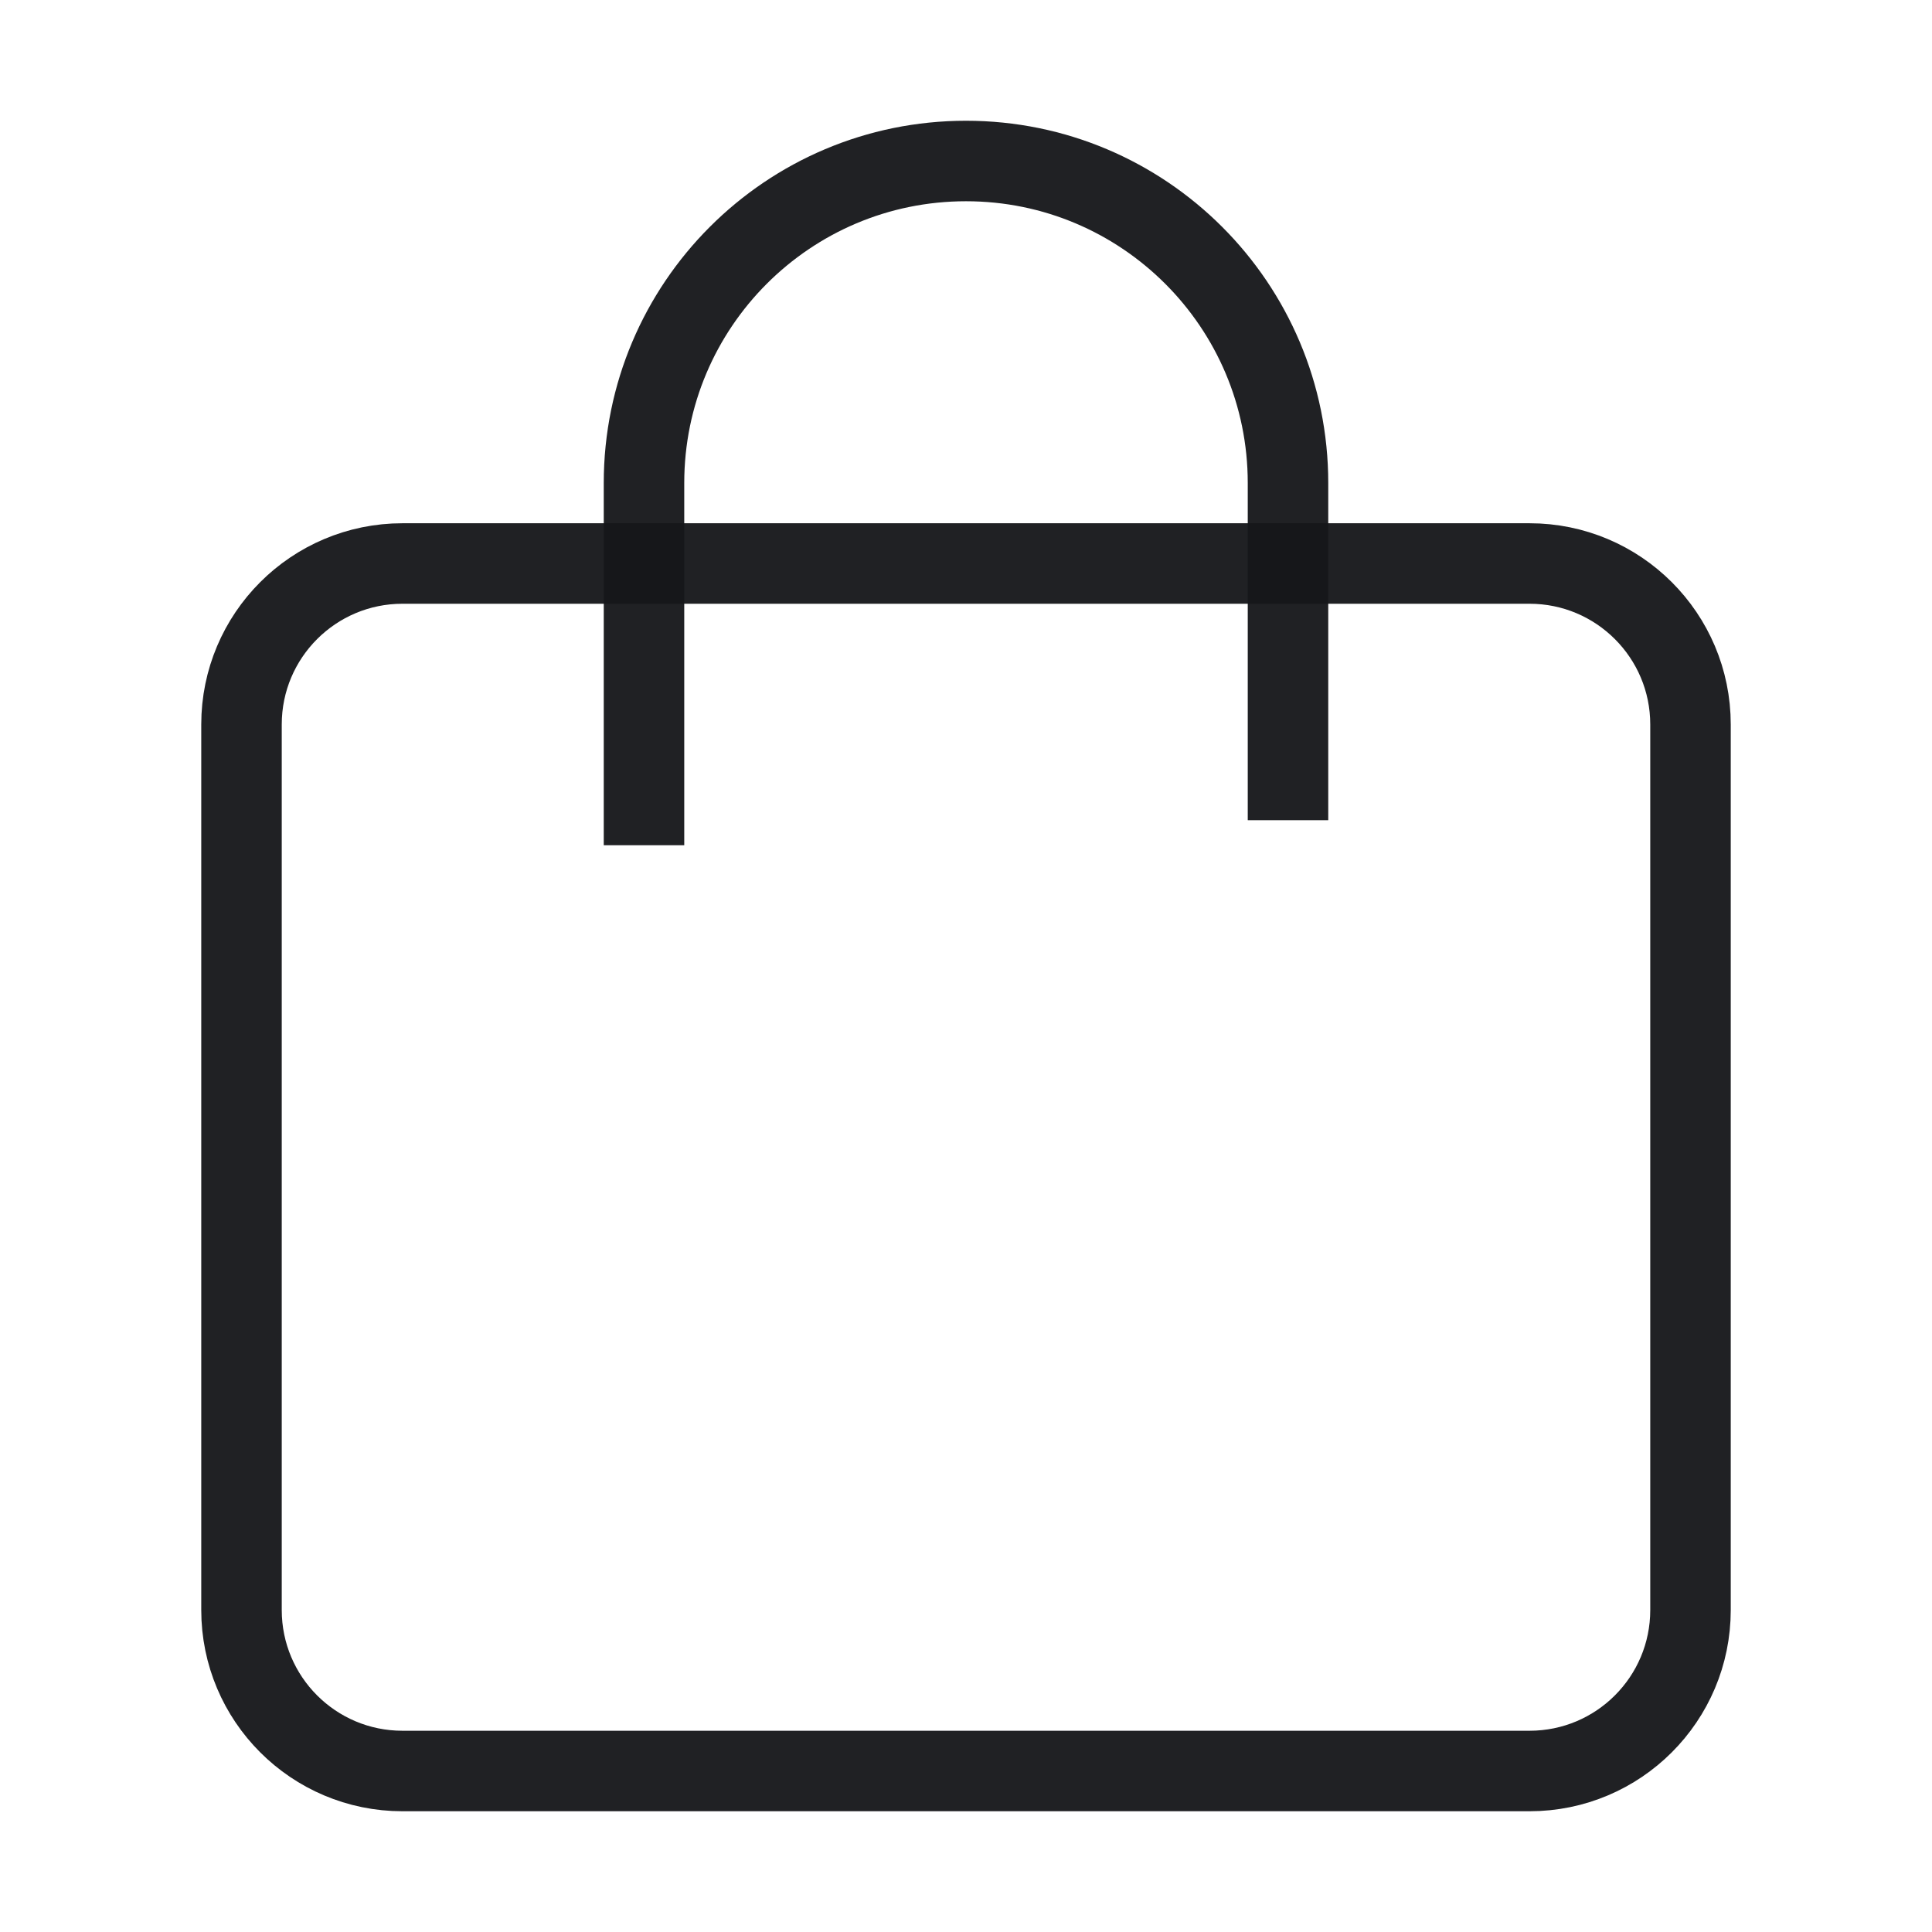 <?xml version="1.0" encoding="UTF-8" standalone="no"?>
<!DOCTYPE svg PUBLIC "-//W3C//DTD SVG 1.1//EN" "http://www.w3.org/Graphics/SVG/1.1/DTD/svg11.dtd">
<svg width="100%" height="100%" viewBox="0 0 24 24" version="1.1" xmlns="http://www.w3.org/2000/svg" xmlns:xlink="http://www.w3.org/1999/xlink" xml:space="preserve" xmlns:serif="http://www.serif.com/" style="fill-rule:evenodd;clip-rule:evenodd;stroke-linecap:round;stroke-linejoin:round;">
    <path d="M3,9C3,7.895 3.895,7 5,7L19,7C20.105,7 21,7.895 21,9L21,20C21,21.105 20.105,22 19,22L5,22C3.895,22 3,21.105 3,20L3,9Z" style="fill:none;fill-rule:nonzero;stroke:rgb(21,23,26);stroke-opacity:0.95;stroke-width:1px;"/>
    <path d="M8,10L8,6C8,3.791 9.791,2 12,2C14.209,2 16,3.791 16,6L16,9.689" style="fill:none;fill-rule:nonzero;stroke:rgb(21,23,26);stroke-opacity:0.95;stroke-width:1px;stroke-linecap:square;"/>
</svg>
